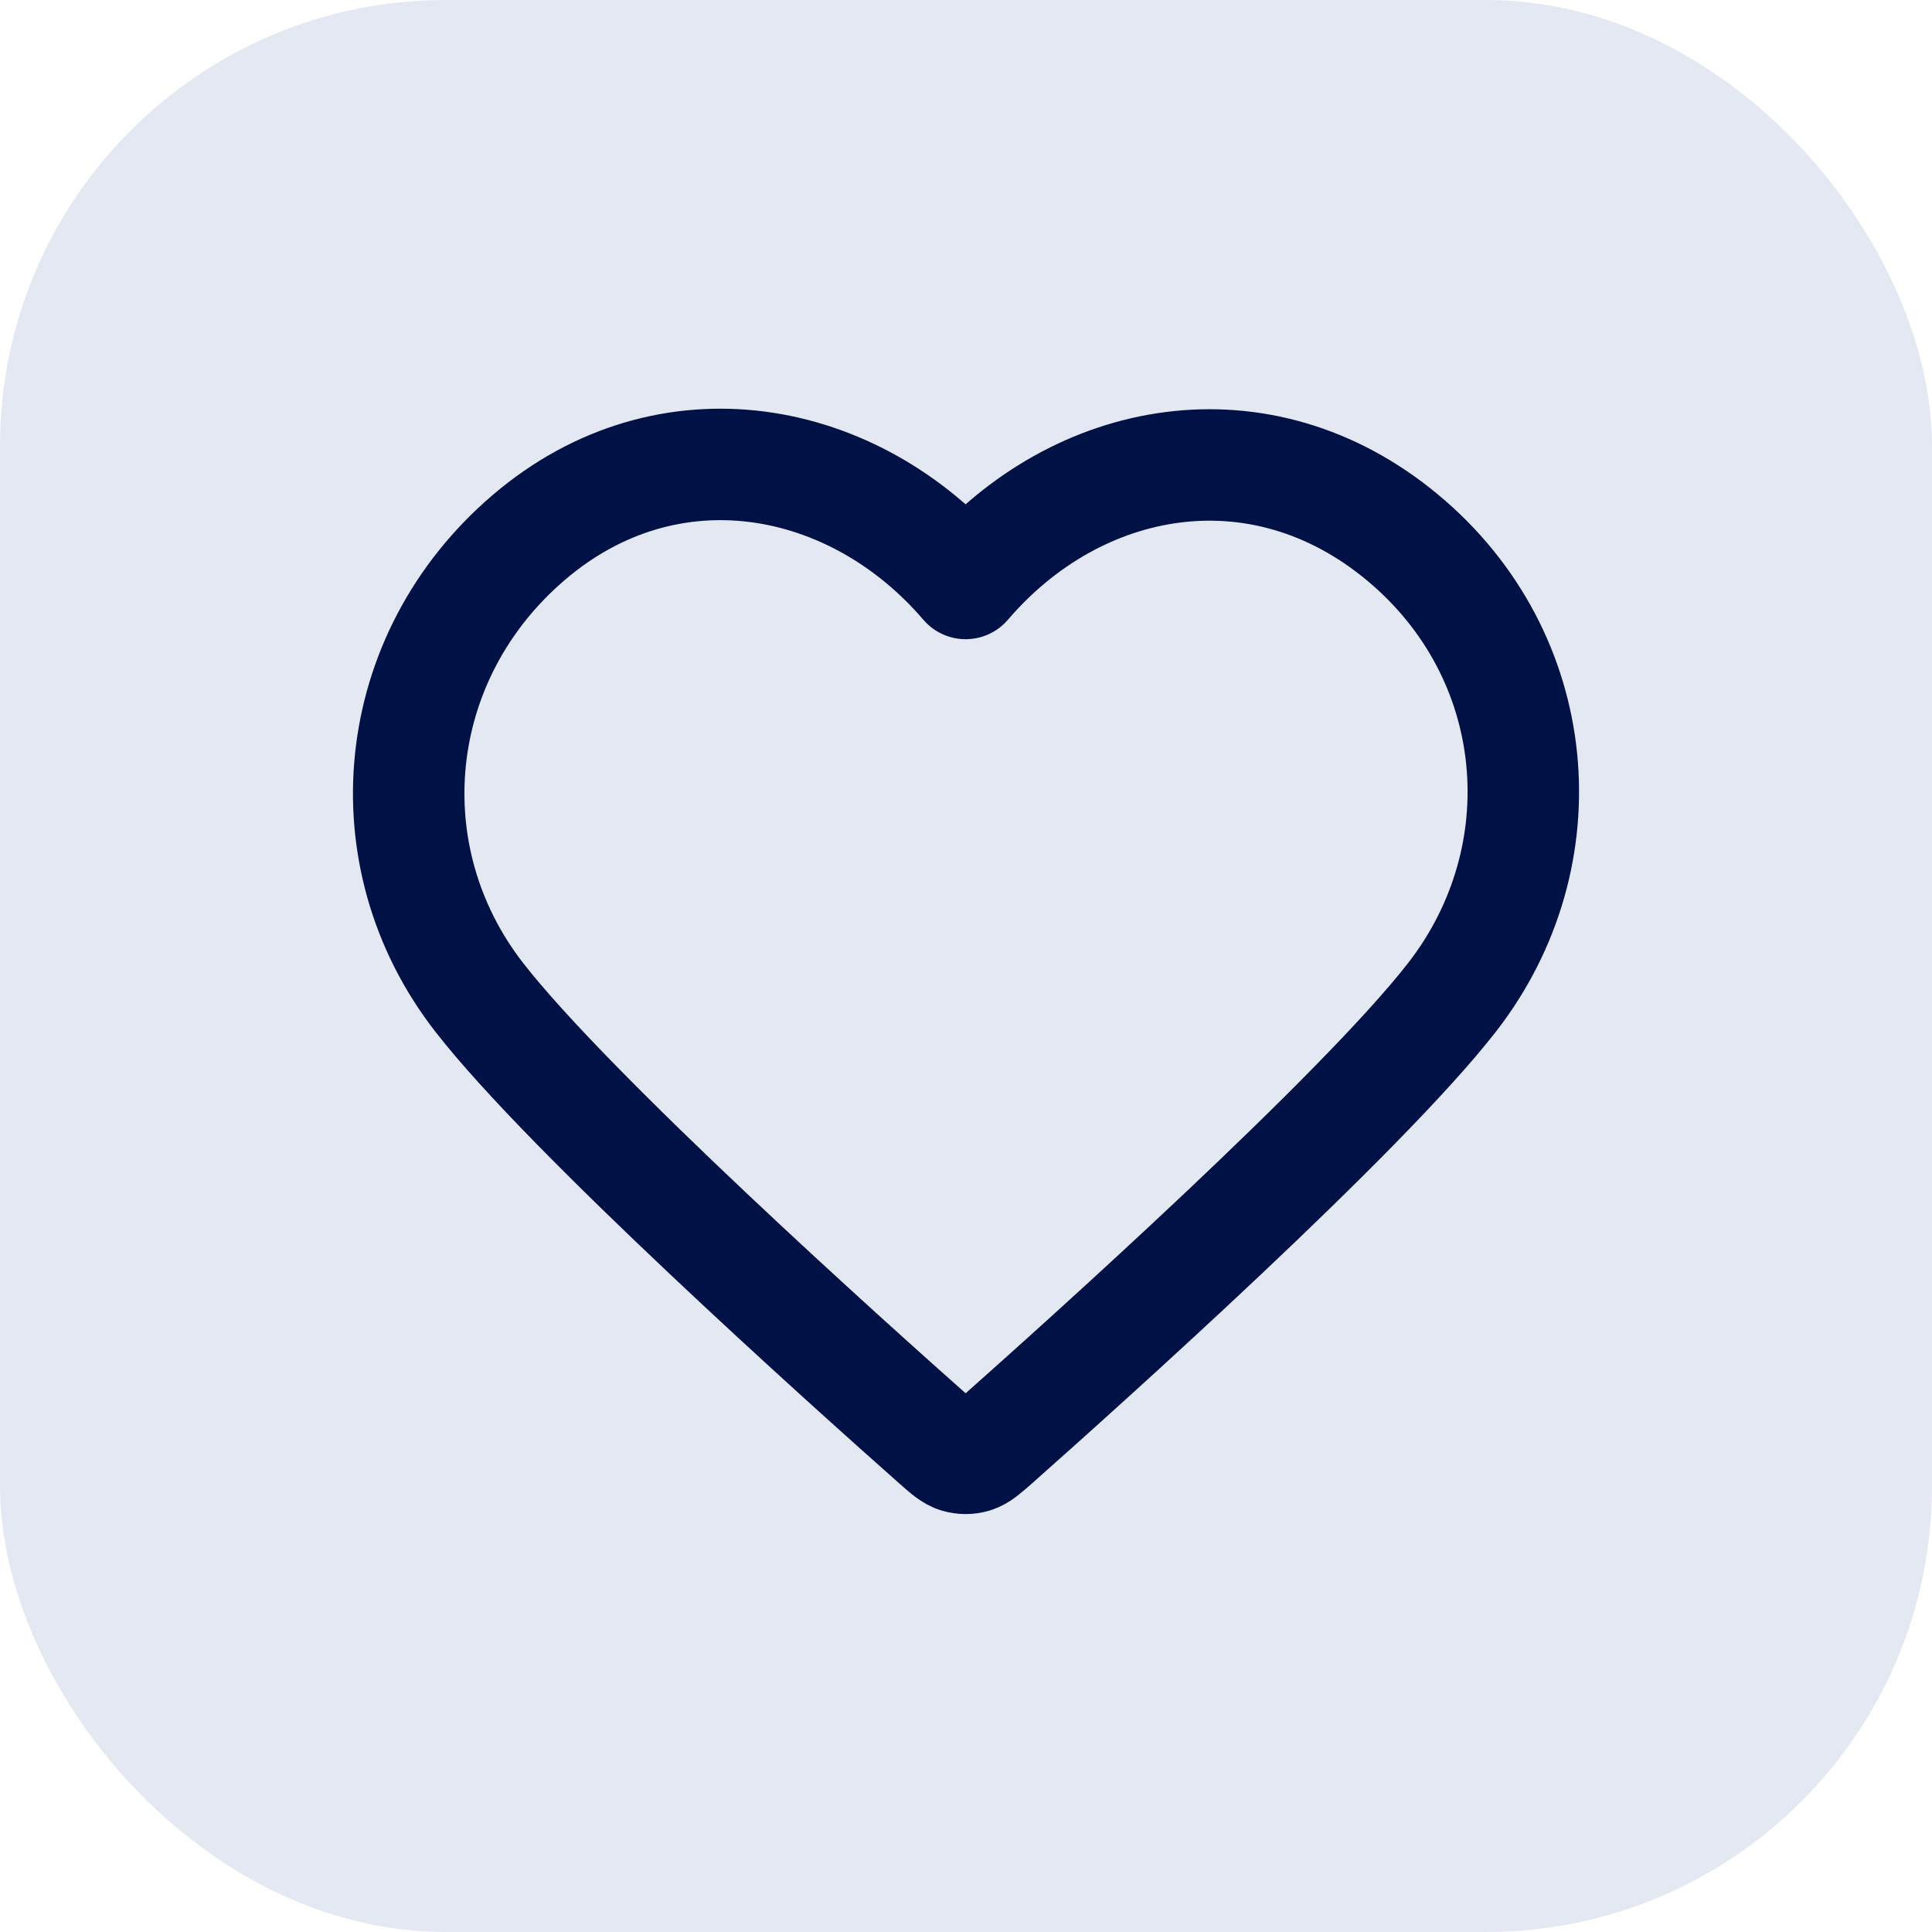 <svg width="26" height="26" viewBox="0 0 26 26" fill="none" xmlns="http://www.w3.org/2000/svg">
    <rect width="26" height="26" rx="6" fill="#E4E8F2"/>
    <path fill-rule="evenodd" clip-rule="evenodd" d="M12.995 7.852C11.495 6.099 8.995 5.627 7.116 7.233C5.237 8.838 4.973 11.522 6.448 13.42C7.675 14.999 11.387 18.328 12.604 19.406C12.74 19.526 12.808 19.586 12.888 19.61C12.957 19.631 13.033 19.631 13.102 19.61C13.181 19.586 13.249 19.526 13.386 19.406C14.602 18.328 18.315 14.999 19.542 13.42C21.017 11.522 20.785 8.821 18.874 7.233C16.963 5.644 14.494 6.099 12.995 7.852Z" stroke="#001245" stroke-width="1.5" stroke-linecap="round" stroke-linejoin="round"/>
</svg>

